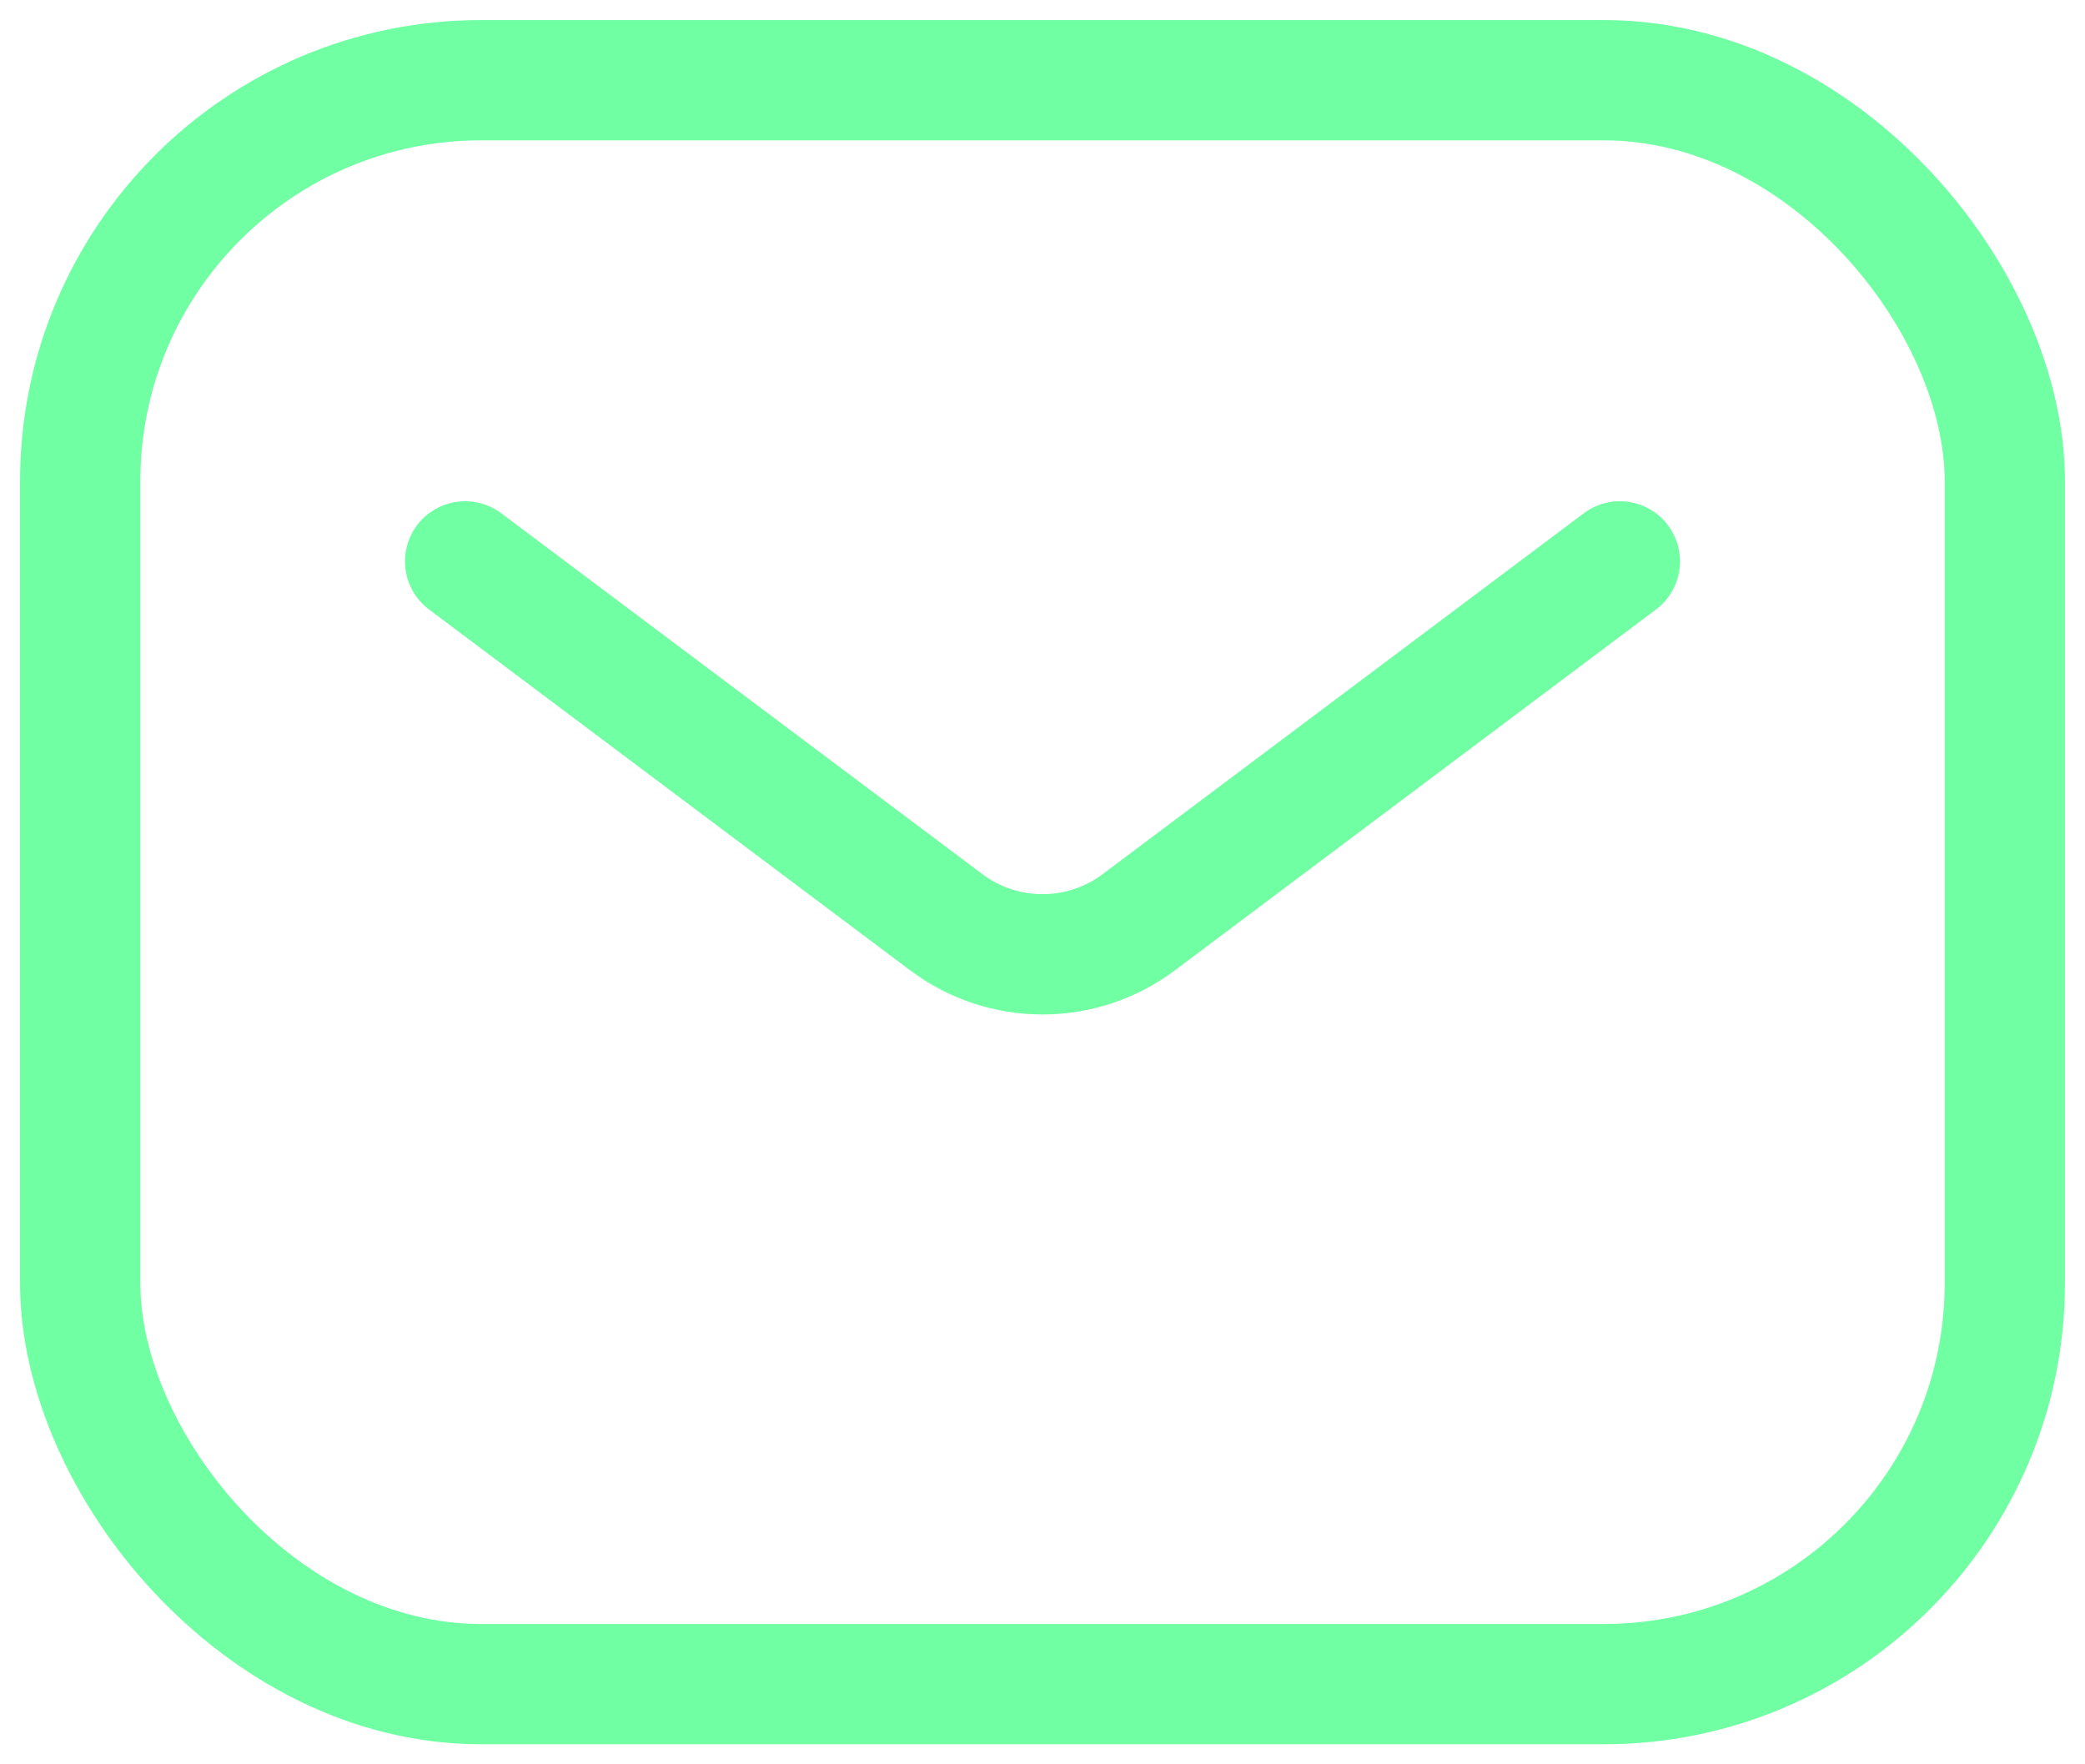 <svg width="26" height="22" viewBox="0 0 26 22" fill="none" xmlns="http://www.w3.org/2000/svg">
<rect x="1" y="1" width="24" height="20" rx="5" stroke="#71FFA4" stroke-width="1.5"/>
<path d="M5.8 7L11.8 11.5C12.511 12.033 13.489 12.033 14.2 11.5L20.2 7" stroke="#71FFA4" stroke-width="1.5" stroke-linecap="round" stroke-linejoin="round"/>
</svg>
